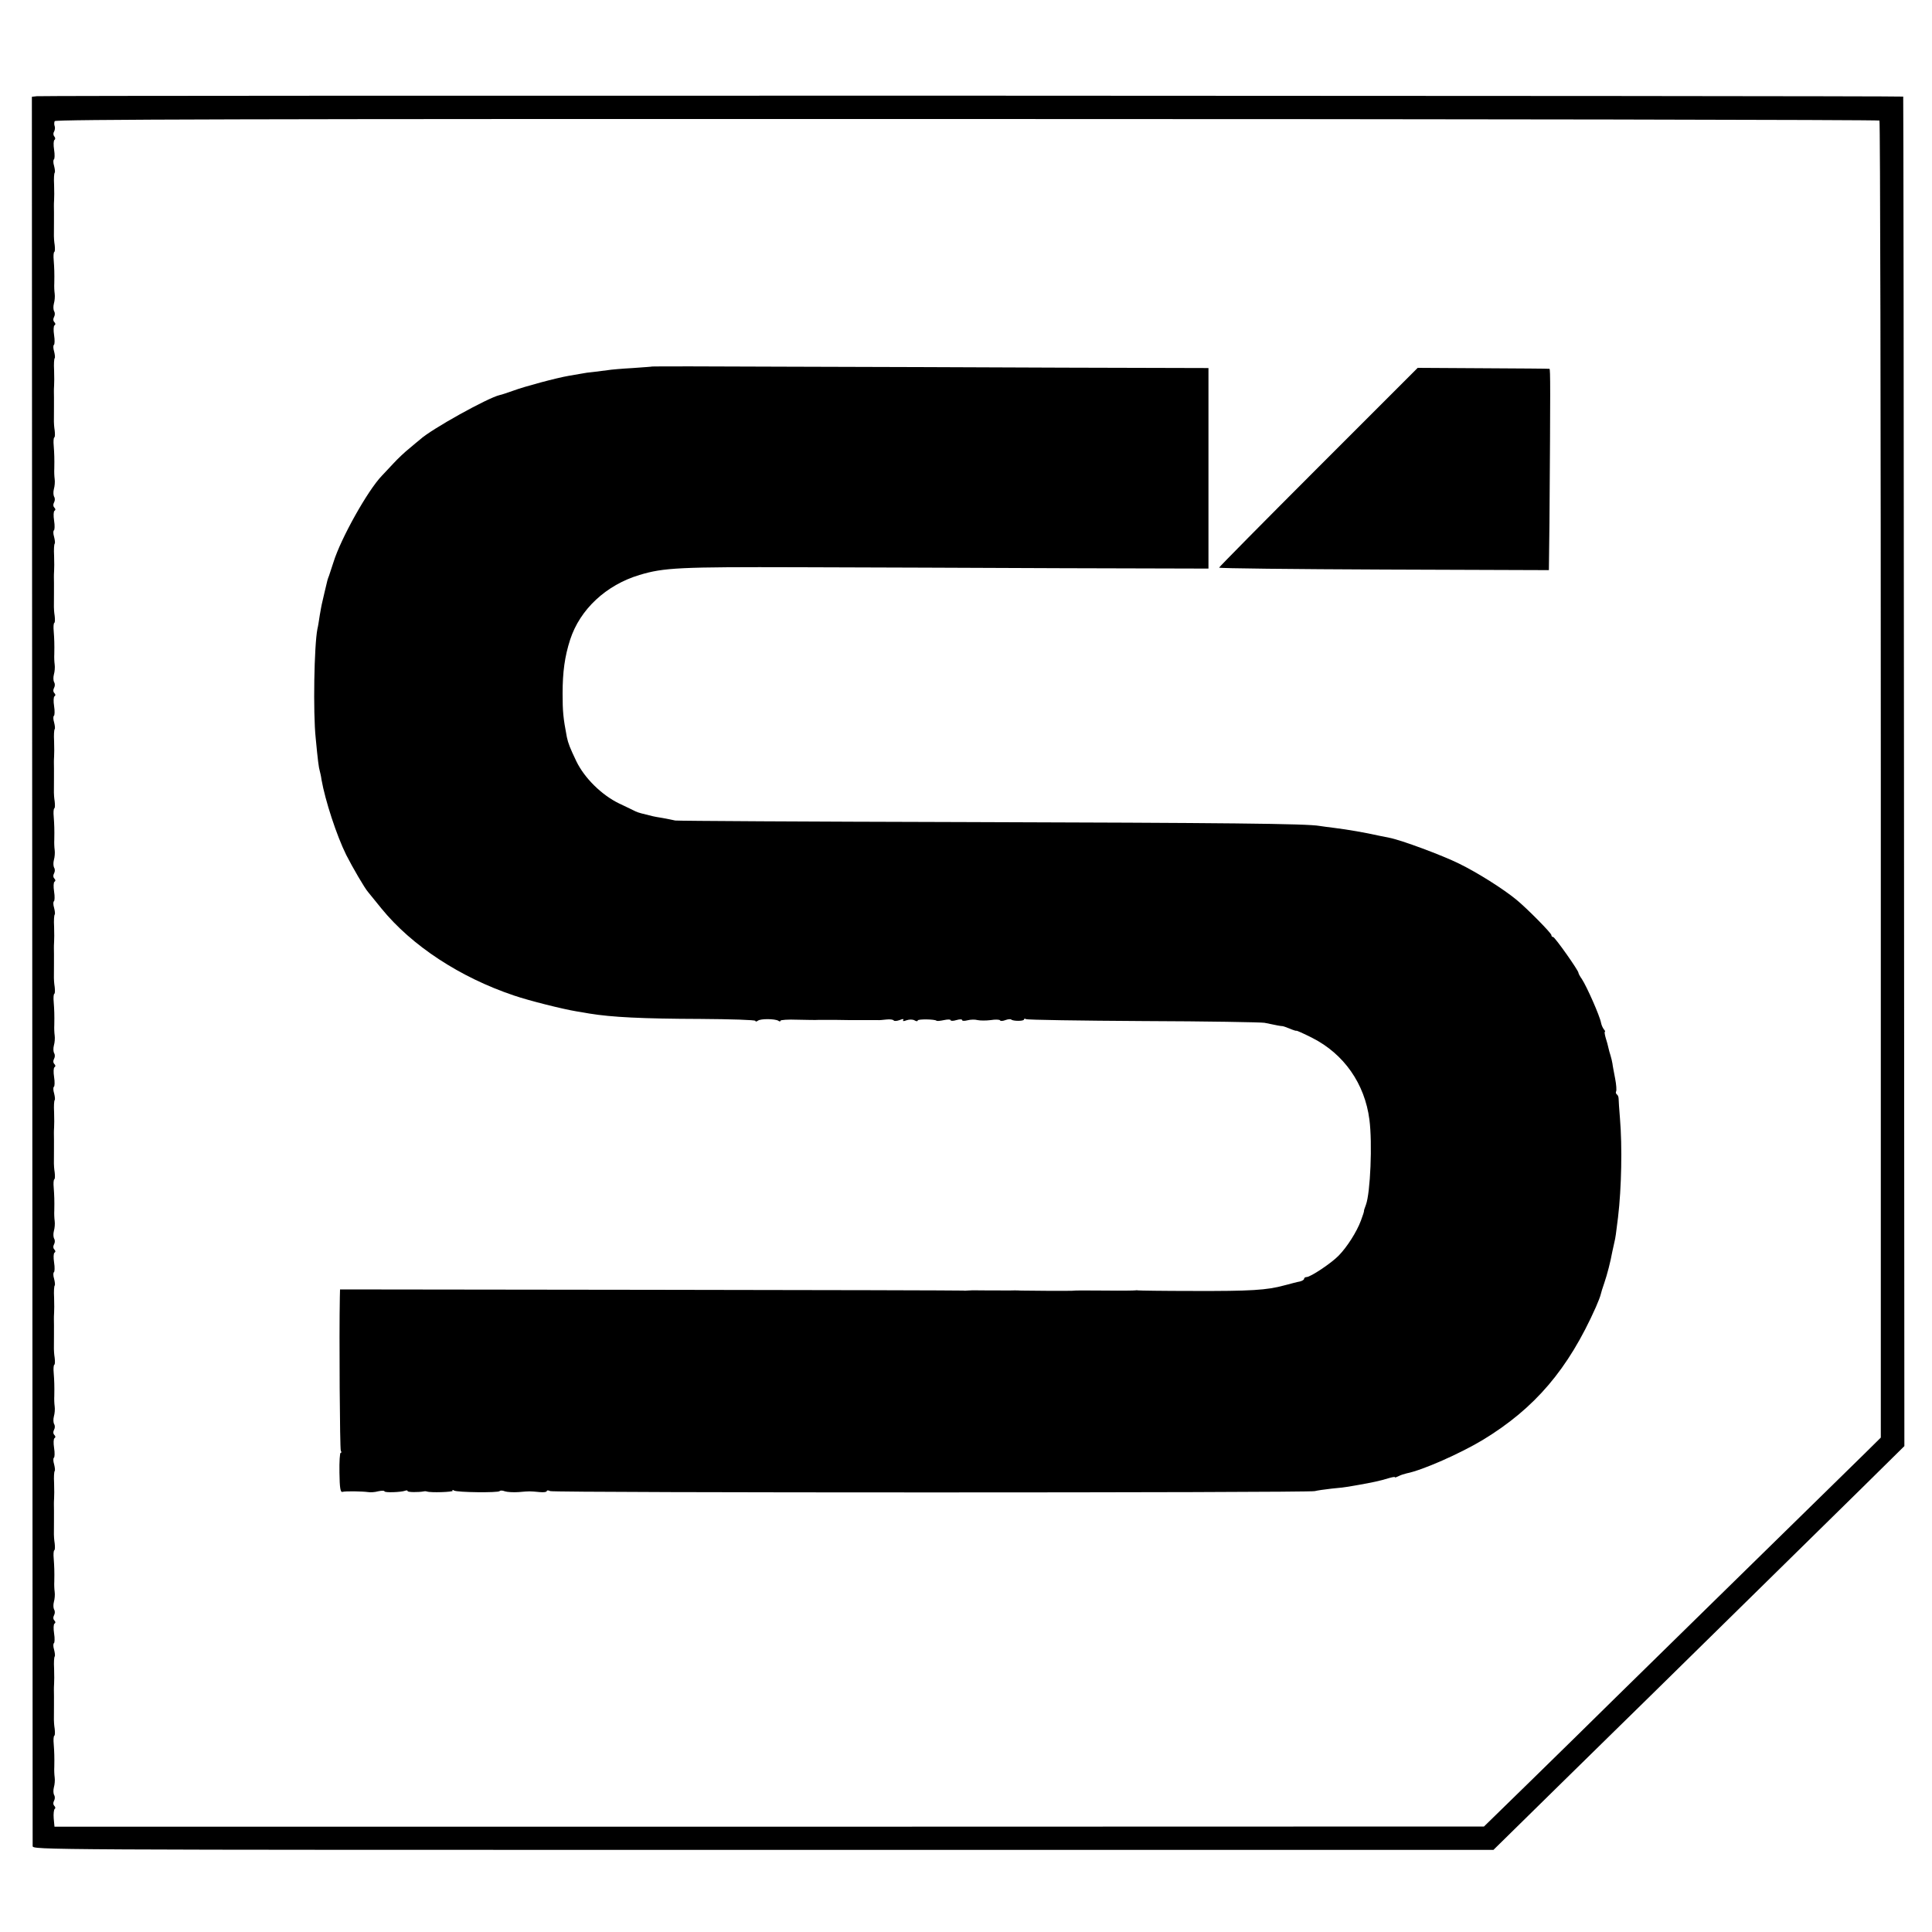 <?xml version="1.0" standalone="no"?>
<!DOCTYPE svg PUBLIC "-//W3C//DTD SVG 20010904//EN"
 "http://www.w3.org/TR/2001/REC-SVG-20010904/DTD/svg10.dtd">
<svg version="1.0" xmlns="http://www.w3.org/2000/svg"
 width="1000pt" height="1000pt" viewBox="0 0 1000 1000"
 preserveAspectRatio="xMidYMid meet">
<g transform="translate(0,1000) scale(0.1,-0.1)"
fill="#000000" stroke="none">
<path d="M190 9502 l-25 -3 2 -4517 c1 -2484 2 -4526 2 -4537 1 -20 8 -20
3781 -20 l3780 0 341 335 c188 184 396 389 464 455 316 310 892 876 1096 1077
l226 223 -2 3490 c-1 1920 -3 3492 -4 3495 -1 5 -9617 7 -9661 2z m9538 -126
c4 -4 7 -1540 7 -3413 l0 -3404 -85 -84 c-123 -121 -407 -399 -784 -768 -180
-177 -410 -402 -510 -500 -99 -98 -292 -287 -428 -420 l-247 -241 -3700 -1
-3699 0 -4 43 c-2 24 1 46 5 49 5 3 4 10 -2 16 -6 6 -7 16 -1 27 5 9 5 22 0
29 -4 8 -5 25 -1 40 4 14 6 37 4 51 -2 14 -3 39 -2 55 1 50 0 78 -3 118 -2 21
-1 40 3 43 4 2 4 18 2 36 -3 18 -4 39 -4 46 0 13 1 133 0 155 0 6 0 21 1 32 1
11 1 46 0 78 -2 32 0 60 3 63 3 3 1 19 -3 35 -5 16 -5 31 -1 34 4 2 5 25 1 50
-4 26 -3 48 2 51 6 4 6 10 -1 17 -6 6 -7 16 -1 27 5 9 5 22 0 29 -4 8 -5 25
-1 40 4 14 6 37 4 51 -2 14 -3 39 -2 55 1 50 0 78 -3 118 -2 21 -1 40 3 43 4
2 4 18 2 36 -3 18 -4 39 -4 46 0 13 1 133 0 155 0 6 0 21 1 32 1 11 1 46 0 78
-2 32 0 60 3 63 3 3 1 19 -3 35 -5 16 -5 31 -1 34 4 2 5 25 1 50 -4 26 -3 48
2 51 6 4 6 10 -1 17 -6 6 -7 16 -1 27 5 9 5 22 0 29 -4 8 -5 25 -1 40 4 14 6
37 4 51 -2 14 -3 39 -2 55 1 50 0 78 -3 118 -2 21 -1 40 3 43 4 2 4 18 2 36
-3 18 -4 39 -4 46 0 13 1 133 0 155 0 6 0 21 1 32 1 11 1 46 0 78 -2 32 0 60
3 63 3 3 1 19 -3 35 -5 16 -5 31 -1 34 4 2 5 25 1 50 -4 26 -3 48 2 51 6 4 6
10 -1 17 -6 6 -7 16 -1 27 5 9 5 22 0 29 -4 8 -5 25 -1 40 4 14 6 37 4 51 -2
14 -3 39 -2 55 1 50 0 78 -3 118 -2 21 -1 40 3 43 4 2 4 18 2 36 -3 18 -4 39
-4 46 0 13 1 133 0 155 0 6 0 21 1 32 1 11 1 46 0 78 -2 32 0 60 3 63 3 3 1
19 -3 35 -5 16 -5 31 -1 34 4 2 5 25 1 50 -4 26 -3 48 2 51 6 4 6 10 -1 17 -6
6 -7 16 -1 27 5 9 5 22 0 29 -4 8 -5 25 -1 40 4 14 6 37 4 51 -2 14 -3 39 -2
55 1 50 0 78 -3 118 -2 21 -1 40 3 43 4 2 4 18 2 36 -3 18 -4 39 -4 46 0 13 1
133 0 155 0 6 0 21 1 32 1 11 1 46 0 78 -2 32 0 60 3 63 3 3 1 19 -3 35 -5 16
-5 31 -1 34 4 2 5 25 1 50 -4 26 -3 48 2 51 6 4 6 10 -1 17 -6 6 -7 16 -1 27
5 9 5 22 0 29 -4 8 -5 25 -1 40 4 14 6 37 4 51 -2 14 -3 39 -2 55 1 50 0 78
-3 118 -2 21 -1 40 3 43 4 2 4 18 2 36 -3 18 -4 39 -4 46 0 13 1 133 0 155 0
6 0 21 1 32 1 11 1 46 0 78 -2 32 0 60 3 63 3 3 1 19 -3 35 -5 16 -5 31 -1 34
4 2 5 25 1 50 -4 26 -3 48 2 51 6 4 6 10 -1 17 -6 6 -7 16 -1 27 5 9 5 22 0
29 -4 8 -5 25 -1 40 4 14 6 37 4 51 -2 14 -3 39 -2 55 1 50 0 78 -3 118 -2 21
-1 40 3 43 4 2 4 18 2 36 -3 18 -4 39 -4 46 0 13 1 133 0 155 0 6 0 21 1 32 1
11 1 46 0 78 -2 32 0 60 3 63 3 3 1 19 -3 35 -5 16 -5 31 -1 34 4 2 5 25 1 50
-4 26 -3 48 2 51 6 4 6 10 -1 17 -6 6 -7 16 -1 27 5 9 5 22 0 29 -4 8 -5 25
-1 40 4 14 6 37 4 51 -2 14 -3 39 -2 55 1 50 0 78 -3 118 -2 21 -1 40 3 43 4
2 4 18 2 36 -3 18 -4 39 -4 46 0 13 1 133 0 155 0 6 0 21 1 32 1 11 1 46 0 78
-2 32 0 60 3 63 3 3 1 19 -3 35 -5 16 -5 31 -1 34 4 2 5 25 1 50 -4 26 -3 48
2 51 6 4 6 10 -1 17 -6 6 -7 16 -1 27 5 9 5 22 0 29 -4 8 -5 25 -1 40 4 14 6
37 4 51 -2 14 -3 39 -2 55 1 50 0 78 -3 118 -2 21 -1 40 3 43 4 2 4 18 2 36
-3 18 -4 39 -4 46 0 13 1 133 0 155 0 6 0 21 1 32 1 11 1 46 0 78 -2 32 0 60
3 63 3 3 1 19 -3 35 -5 16 -5 31 -1 34 4 2 5 25 1 50 -4 25 -3 48 2 51 5 3 5
11 -1 18 -6 7 -6 18 -1 25 4 8 6 20 3 28 -3 7 -3 19 0 26 3 9 956 12 4721 11
2594 0 4720 -4 4724 -8z"/>
<path d="M3376 8103 c-1 -1 -46 -4 -101 -8 -55 -3 -113 -8 -130 -11 -16 -2
-49 -6 -71 -9 -23 -2 -52 -6 -65 -9 -13 -2 -42 -7 -64 -11 -65 -11 -232 -56
-288 -77 -29 -10 -60 -21 -71 -23 -61 -14 -355 -177 -412 -230 -7 -5 -31 -26
-54 -45 -24 -19 -61 -54 -84 -79 -23 -24 -49 -53 -60 -64 -73 -76 -212 -324
-250 -447 -10 -30 -20 -62 -23 -70 -8 -20 -7 -17 -23 -85 -8 -33 -14 -62 -15
-65 -1 -3 -5 -27 -10 -55 -4 -27 -9 -59 -12 -70 -17 -85 -23 -434 -9 -565 11
-117 16 -154 21 -170 2 -8 7 -28 9 -45 19 -108 78 -289 128 -390 33 -65 96
-173 113 -192 5 -6 37 -45 69 -85 157 -193 407 -357 687 -451 76 -26 251 -70
324 -82 22 -4 51 -8 65 -11 116 -19 273 -27 577 -28 156 -1 283 -5 283 -10 0
-5 6 -4 13 1 14 11 87 10 105 0 6 -5 12 -5 12 0 0 4 39 7 87 5 49 -1 97 -2
108 -1 11 0 54 0 95 0 41 -1 83 -1 93 -1 9 0 37 0 62 0 25 0 51 0 58 0 6 -1
27 1 45 3 18 2 35 0 38 -5 3 -4 16 -3 30 2 17 7 23 7 19 0 -4 -6 2 -7 17 -1
15 5 31 5 41 0 9 -6 17 -6 17 -1 0 8 88 7 97 -1 2 -3 20 -1 39 3 18 4 34 4 34
0 0 -5 14 -5 30 0 17 5 30 5 30 0 0 -5 12 -5 28 -1 15 4 38 5 52 1 14 -3 44
-3 68 0 23 4 45 3 48 -1 2 -5 15 -4 28 1 13 5 27 6 30 3 9 -9 66 -9 66 0 0 5
5 5 11 2 6 -4 279 -8 607 -10 328 -1 611 -6 627 -9 66 -14 85 -17 90 -17 3 1
21 -5 40 -13 19 -8 35 -13 35 -11 0 2 37 -14 82 -37 164 -83 272 -237 296
-423 16 -121 5 -379 -18 -441 -6 -16 -11 -30 -10 -32 1 -1 -6 -24 -16 -50 -22
-59 -72 -137 -115 -181 -39 -40 -146 -111 -166 -111 -7 0 -13 -4 -13 -9 0 -5
-10 -11 -22 -14 -13 -2 -49 -12 -80 -20 -91 -25 -175 -30 -473 -29 -154 0
-282 2 -285 3 -3 1 -9 1 -14 0 -5 -1 -72 -2 -148 -1 -136 1 -156 1 -180 -1
-17 -1 -237 0 -263 1 -11 1 -27 1 -35 1 -16 -1 -82 0 -175 0 -33 1 -64 0 -70
-1 -5 -1 -14 -1 -20 0 -5 1 -733 3 -1617 4 l-1608 2 -1 -40 c-4 -201 0 -786 5
-795 4 -6 4 -11 -1 -11 -4 0 -7 -46 -6 -102 1 -80 5 -102 15 -100 16 5 105 3
133 -1 11 -2 34 -1 52 4 18 4 33 4 33 0 0 -8 85 -5 107 3 7 3 13 2 13 -2 0 -6
55 -7 86 -1 5 1 11 0 14 -1 18 -7 137 -3 133 4 -4 5 0 6 7 1 16 -10 230 -12
236 -3 3 4 15 4 27 -1 12 -4 45 -6 72 -4 57 5 56 5 108 0 20 -2 37 0 37 5 0 5
8 5 18 0 19 -9 3926 -9 3957 0 11 3 51 9 88 13 37 3 76 8 86 10 10 2 34 6 52
9 68 12 112 21 157 35 17 5 32 8 32 5 0 -3 8 0 18 5 11 6 30 12 43 15 81 16
276 102 394 173 270 164 442 366 585 687 12 27 23 56 25 65 2 9 10 36 19 61
15 44 32 110 41 160 3 14 8 36 11 50 6 25 8 41 19 130 18 152 22 366 10 510
-4 47 -7 93 -7 102 0 10 -4 20 -9 23 -5 4 -7 11 -4 16 3 5 1 35 -5 66 -6 32
-13 67 -14 78 -2 11 -6 30 -10 42 -4 12 -9 30 -11 40 -2 10 -8 33 -14 51 -5
17 -7 32 -4 32 3 0 0 6 -6 13 -6 8 -12 22 -14 33 -7 37 -74 188 -99 226 -10
14 -18 29 -18 33 0 12 -122 185 -131 185 -5 0 -9 4 -9 10 0 10 -124 136 -181
183 -68 56 -201 140 -297 187 -87 43 -299 122 -362 134 -14 3 -36 7 -50 10
-76 17 -163 32 -235 41 -27 3 -61 8 -75 10 -64 12 -482 16 -1845 20 -808 2
-1479 6 -1490 8 -11 3 -40 8 -65 13 -25 4 -47 8 -50 9 -55 13 -77 19 -90 25
-8 4 -46 23 -85 41 -91 44 -180 132 -222 219 -33 69 -42 92 -49 125 -19 99
-22 133 -22 225 0 112 11 192 39 279 51 157 186 283 359 335 126 38 206 42
830 40 333 -1 945 -3 1360 -5 l755 -2 0 519 0 519 -745 2 c-410 2 -1057 4
-1438 5 -382 2 -695 2 -696 1z"/>
<path d="M6824 7582 c-283 -283 -514 -517 -514 -520 0 -4 384 -8 854 -10 l853
-3 3 248 c5 698 5 793 0 794 -3 1 -157 2 -344 3 l-338 2 -514 -514z"/>
</g>
</svg>
